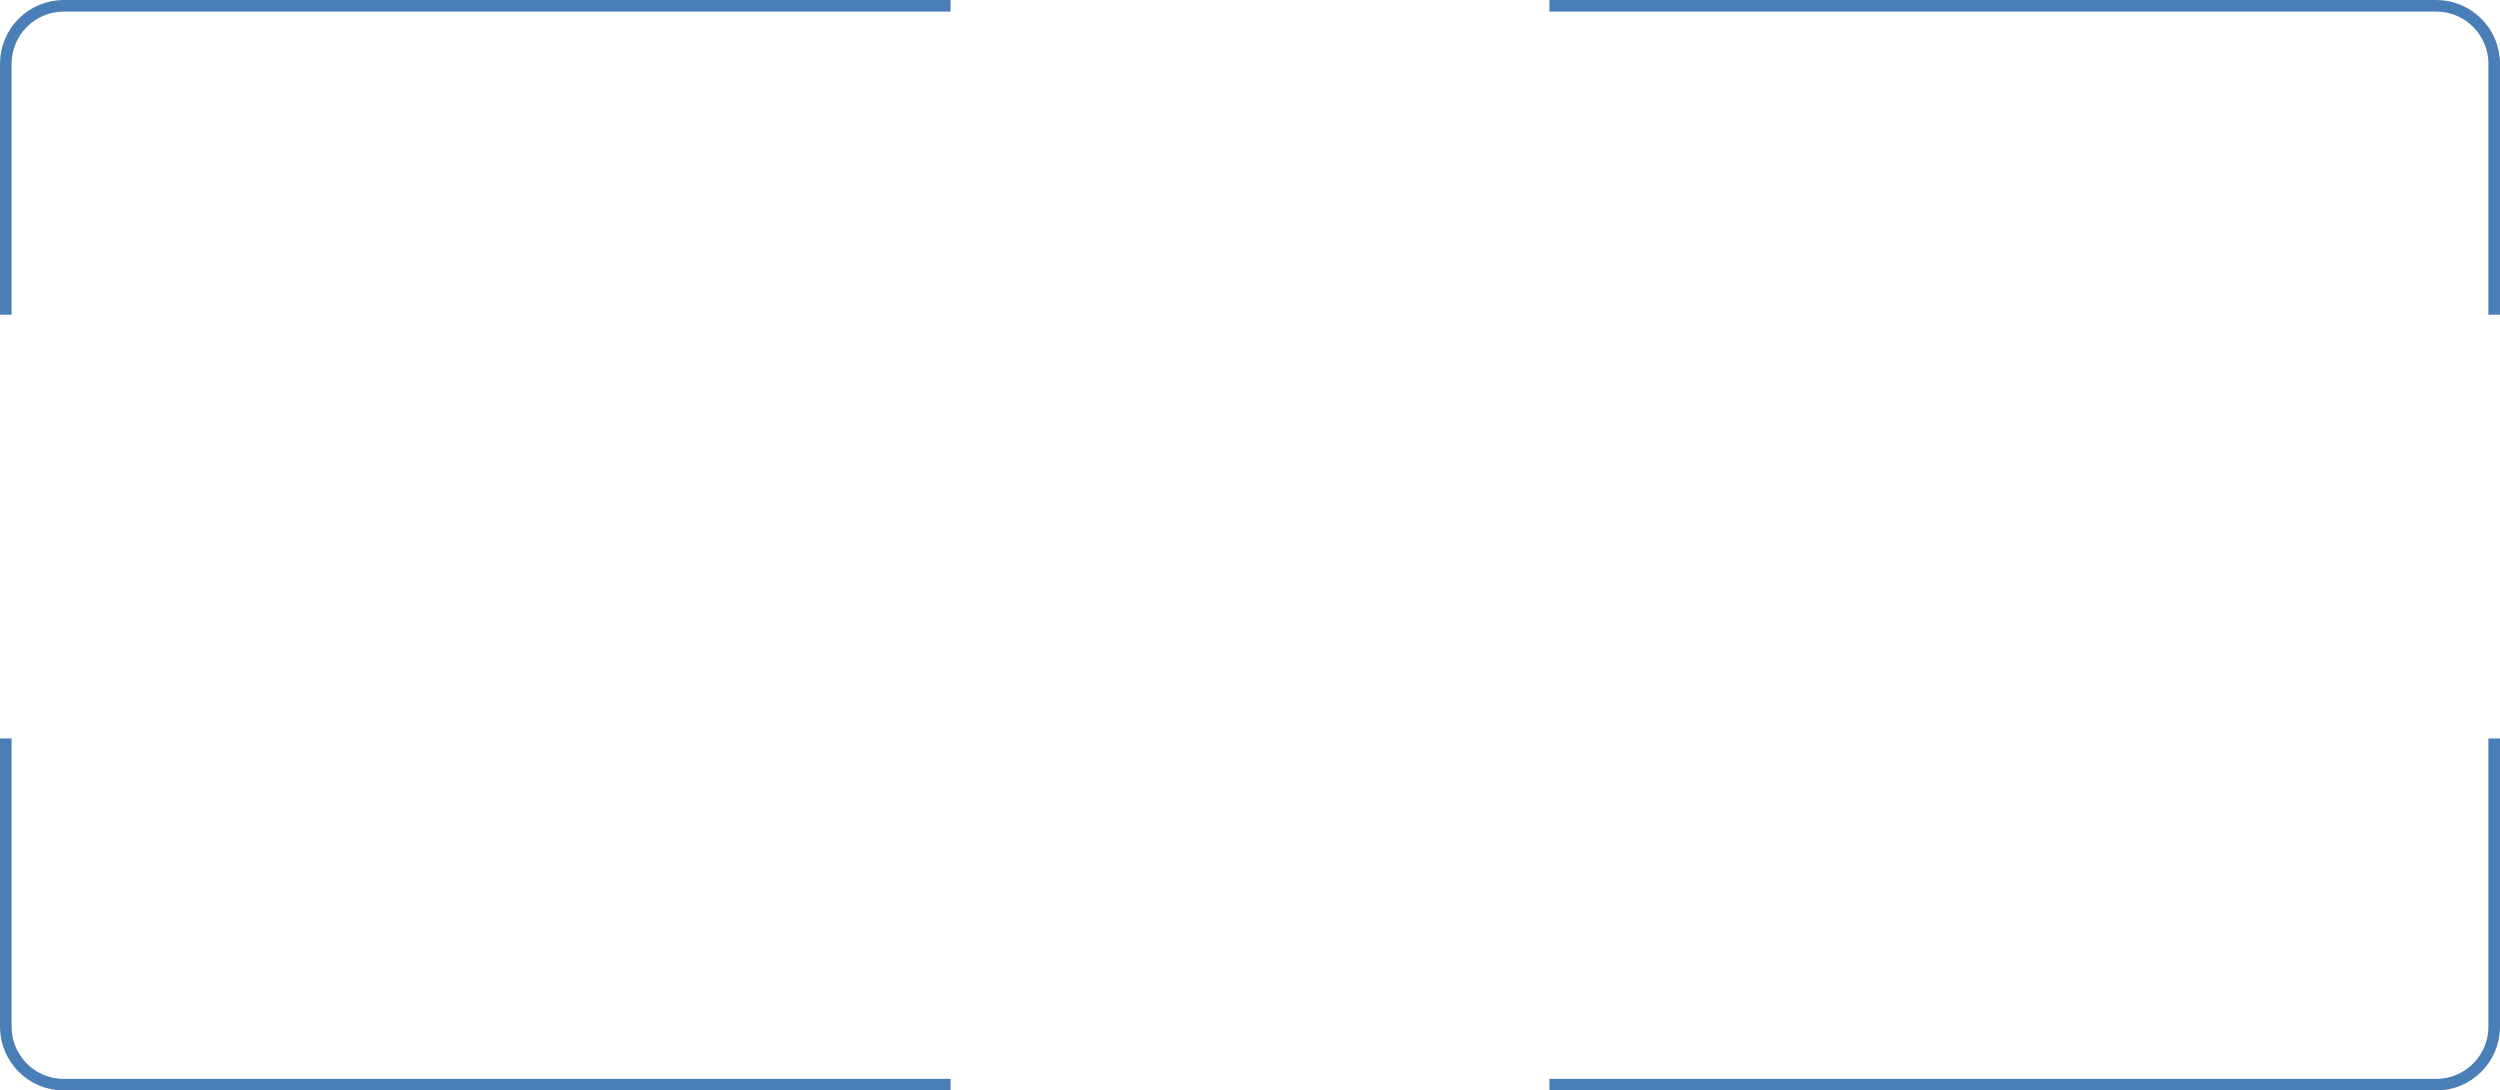 <?xml version="1.0" encoding="UTF-8"?> <svg xmlns="http://www.w3.org/2000/svg" width="431" height="188" viewBox="0 0 431 188" fill="none"><path d="M267.116 1H420C425.523 1 430 5.477 430 11V54.258M163.884 1H11C5.477 1 1 5.477 1 11V54.258M430 127.306V177C430 182.523 425.523 187 420 187H267.116M1 127.306V177C1 182.523 5.477 187 11 187H163.884" stroke="#4A7EB7" stroke-width="2"></path></svg> 